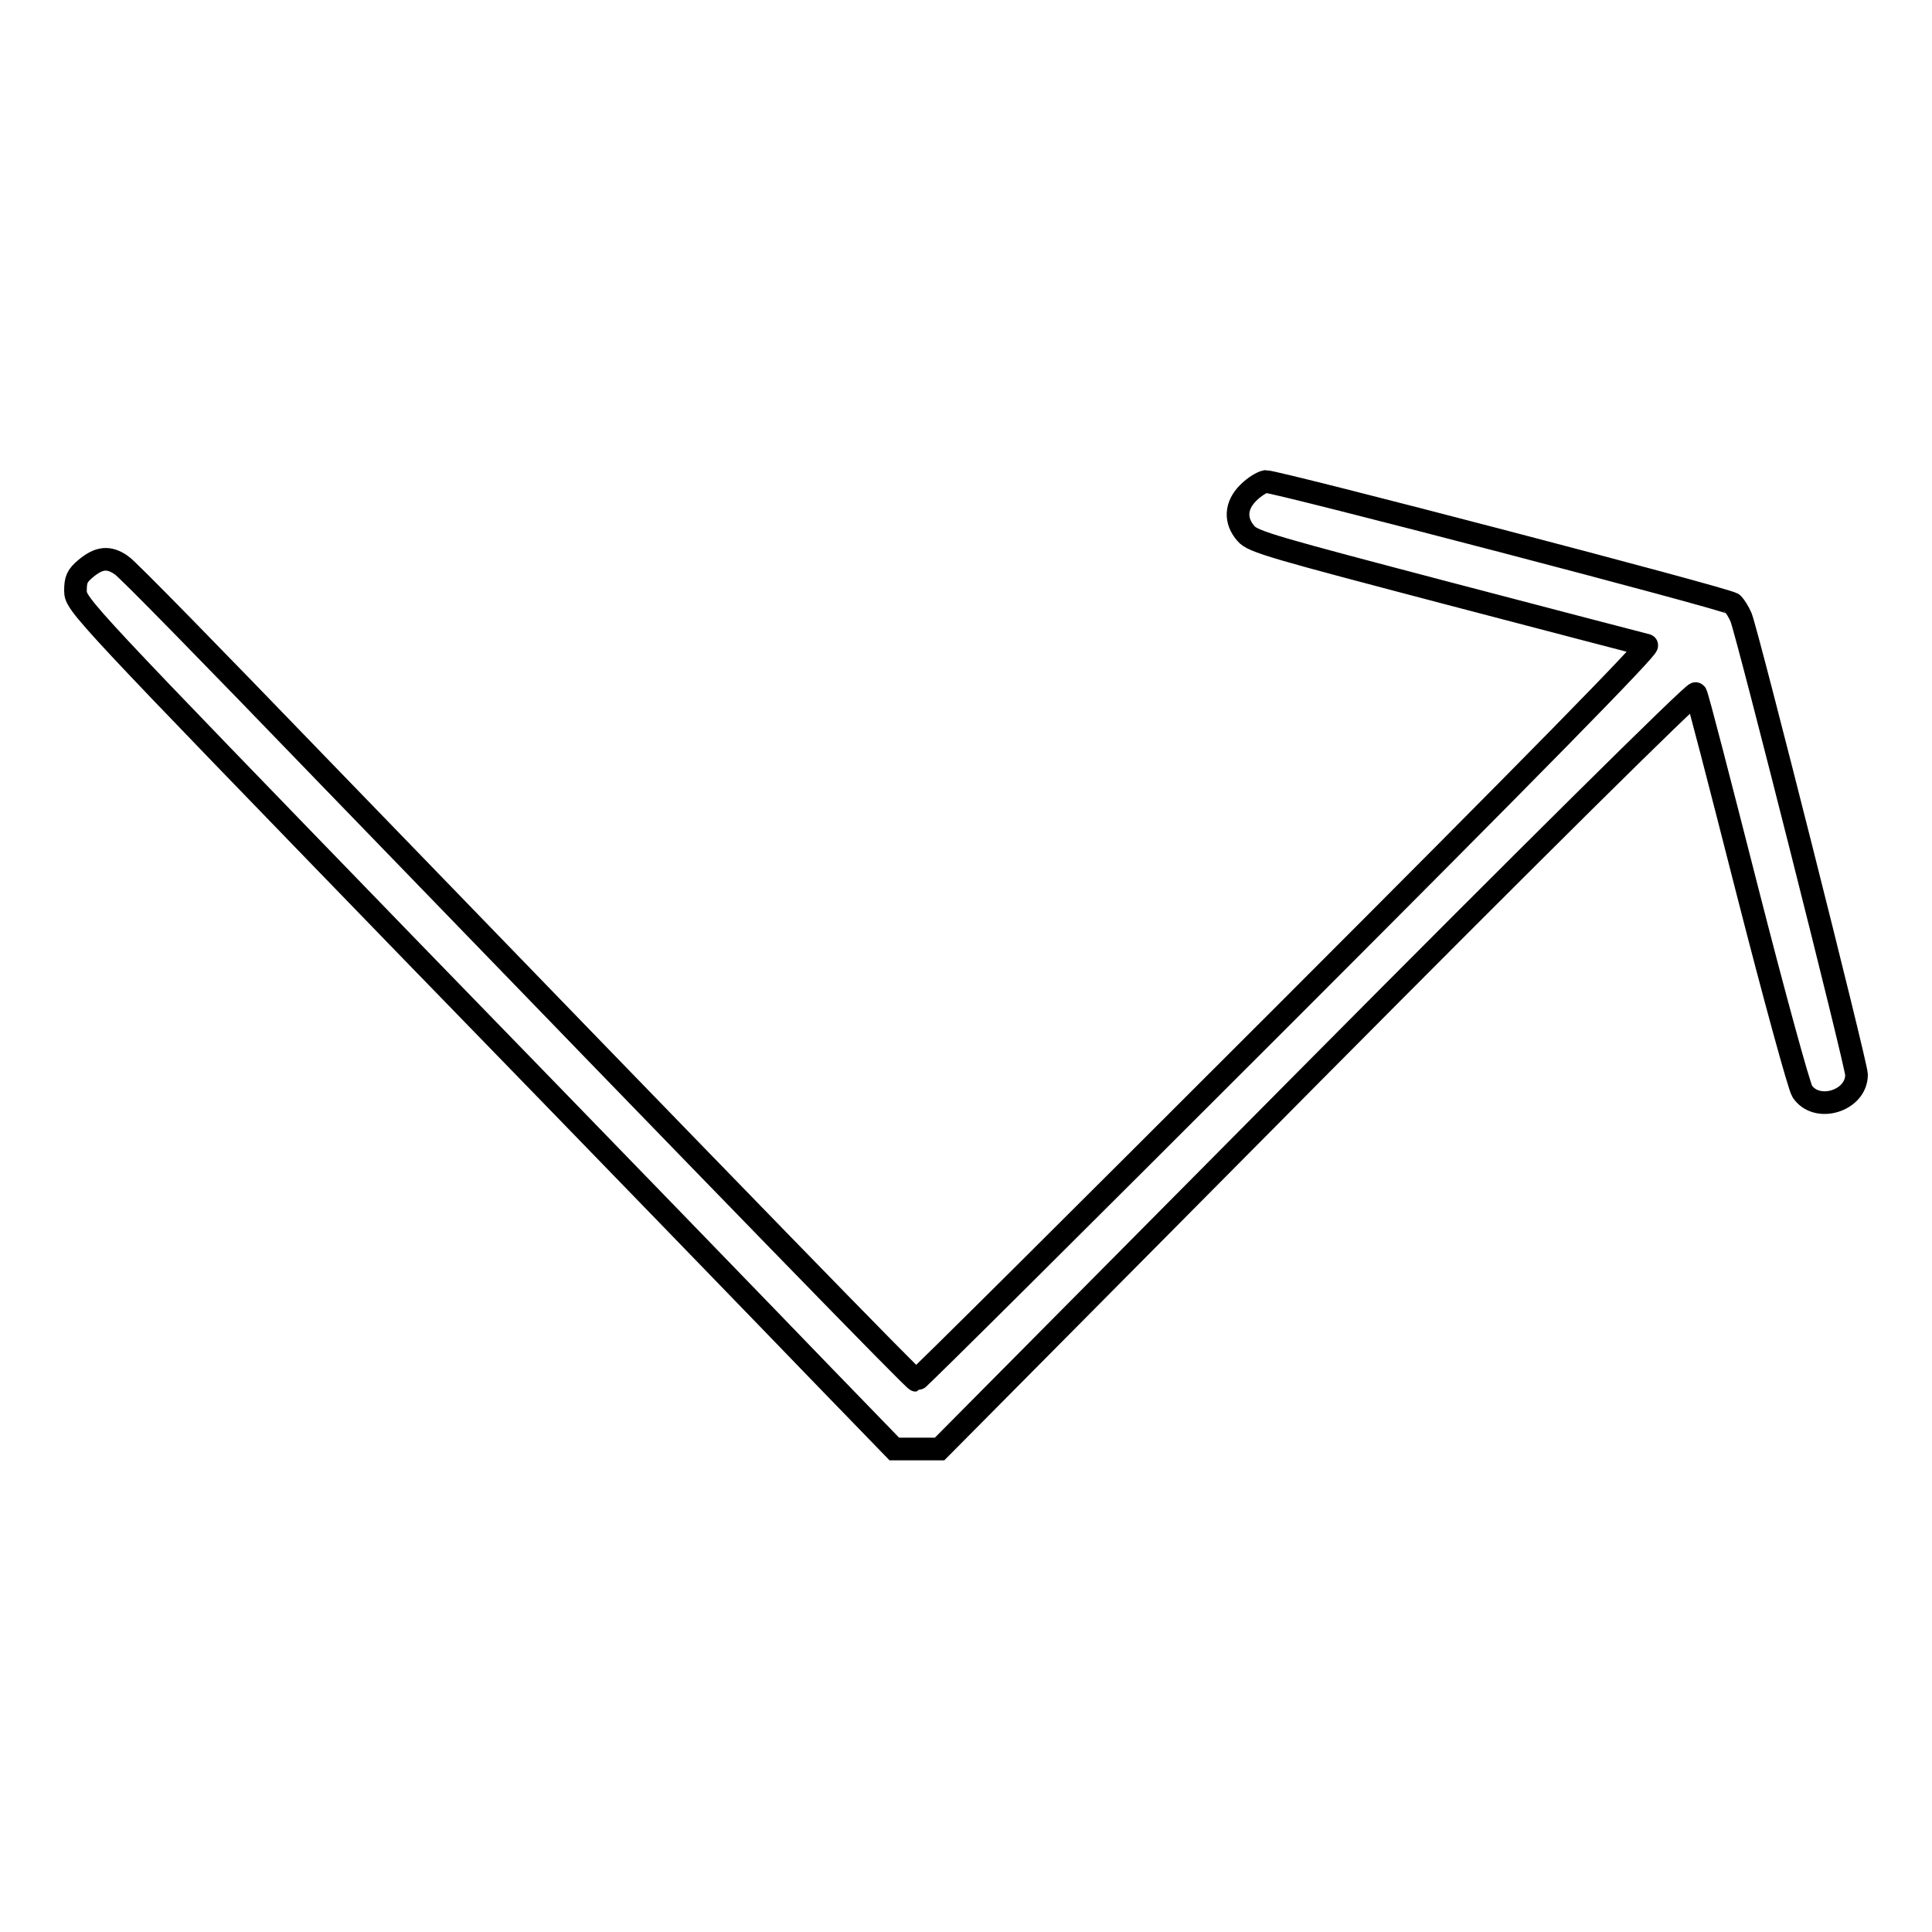 <?xml version="1.0" encoding="utf-8"?>
<!-- Svg Vector Icons : http://www.onlinewebfonts.com/icon -->
<!DOCTYPE svg PUBLIC "-//W3C//DTD SVG 1.1//EN" "http://www.w3.org/Graphics/SVG/1.1/DTD/svg11.dtd">
<svg version="1.1" xmlns="http://www.w3.org/2000/svg" xmlns:xlink="http://www.w3.org/1999/xlink" x="0px" y="0px" viewBox="0 0 256 256" enable-background="new 0 0 256 256" xml:space="preserve">
<g><g><g><path stroke-width="3" fill-opacity="0" stroke="#000000"  d="M165.4,65.3c-1.7,1.7-1.8,3.7-0.3,5.4c0.9,1.1,3.9,1.9,26.7,7.9c14.1,3.7,26,6.8,26.4,6.9c0.4,0.2-15.3,16.2-47.9,48.8c-26.7,26.7-48.7,48.6-48.9,48.6c-0.3,0-22-22.3-79-81.2C28.6,87.4,16.8,75.3,16.1,74.9c-1.7-1.2-3-1-4.7,0.4c-1.2,1-1.4,1.5-1.4,3c0,1.8,0.9,2.7,44.7,47.9c24.7,25.4,49.1,50.6,54.3,56l9.5,9.8l3,0h3l49.9-50.3c27.4-27.6,50.1-50.1,50.3-49.8c0.2,0.2,3.2,11.9,6.8,26c3.6,14.1,6.9,26.1,7.3,26.7c1.9,2.9,7.2,1.3,7.2-2.2c0-1.3-14.4-58.3-15.3-60.6c-0.3-0.7-0.8-1.5-1.1-1.8c-0.6-0.6-60.4-16.2-61.9-16.2C167.2,63.9,166.2,64.5,165.4,65.3z"/></g></g></g>
</svg>